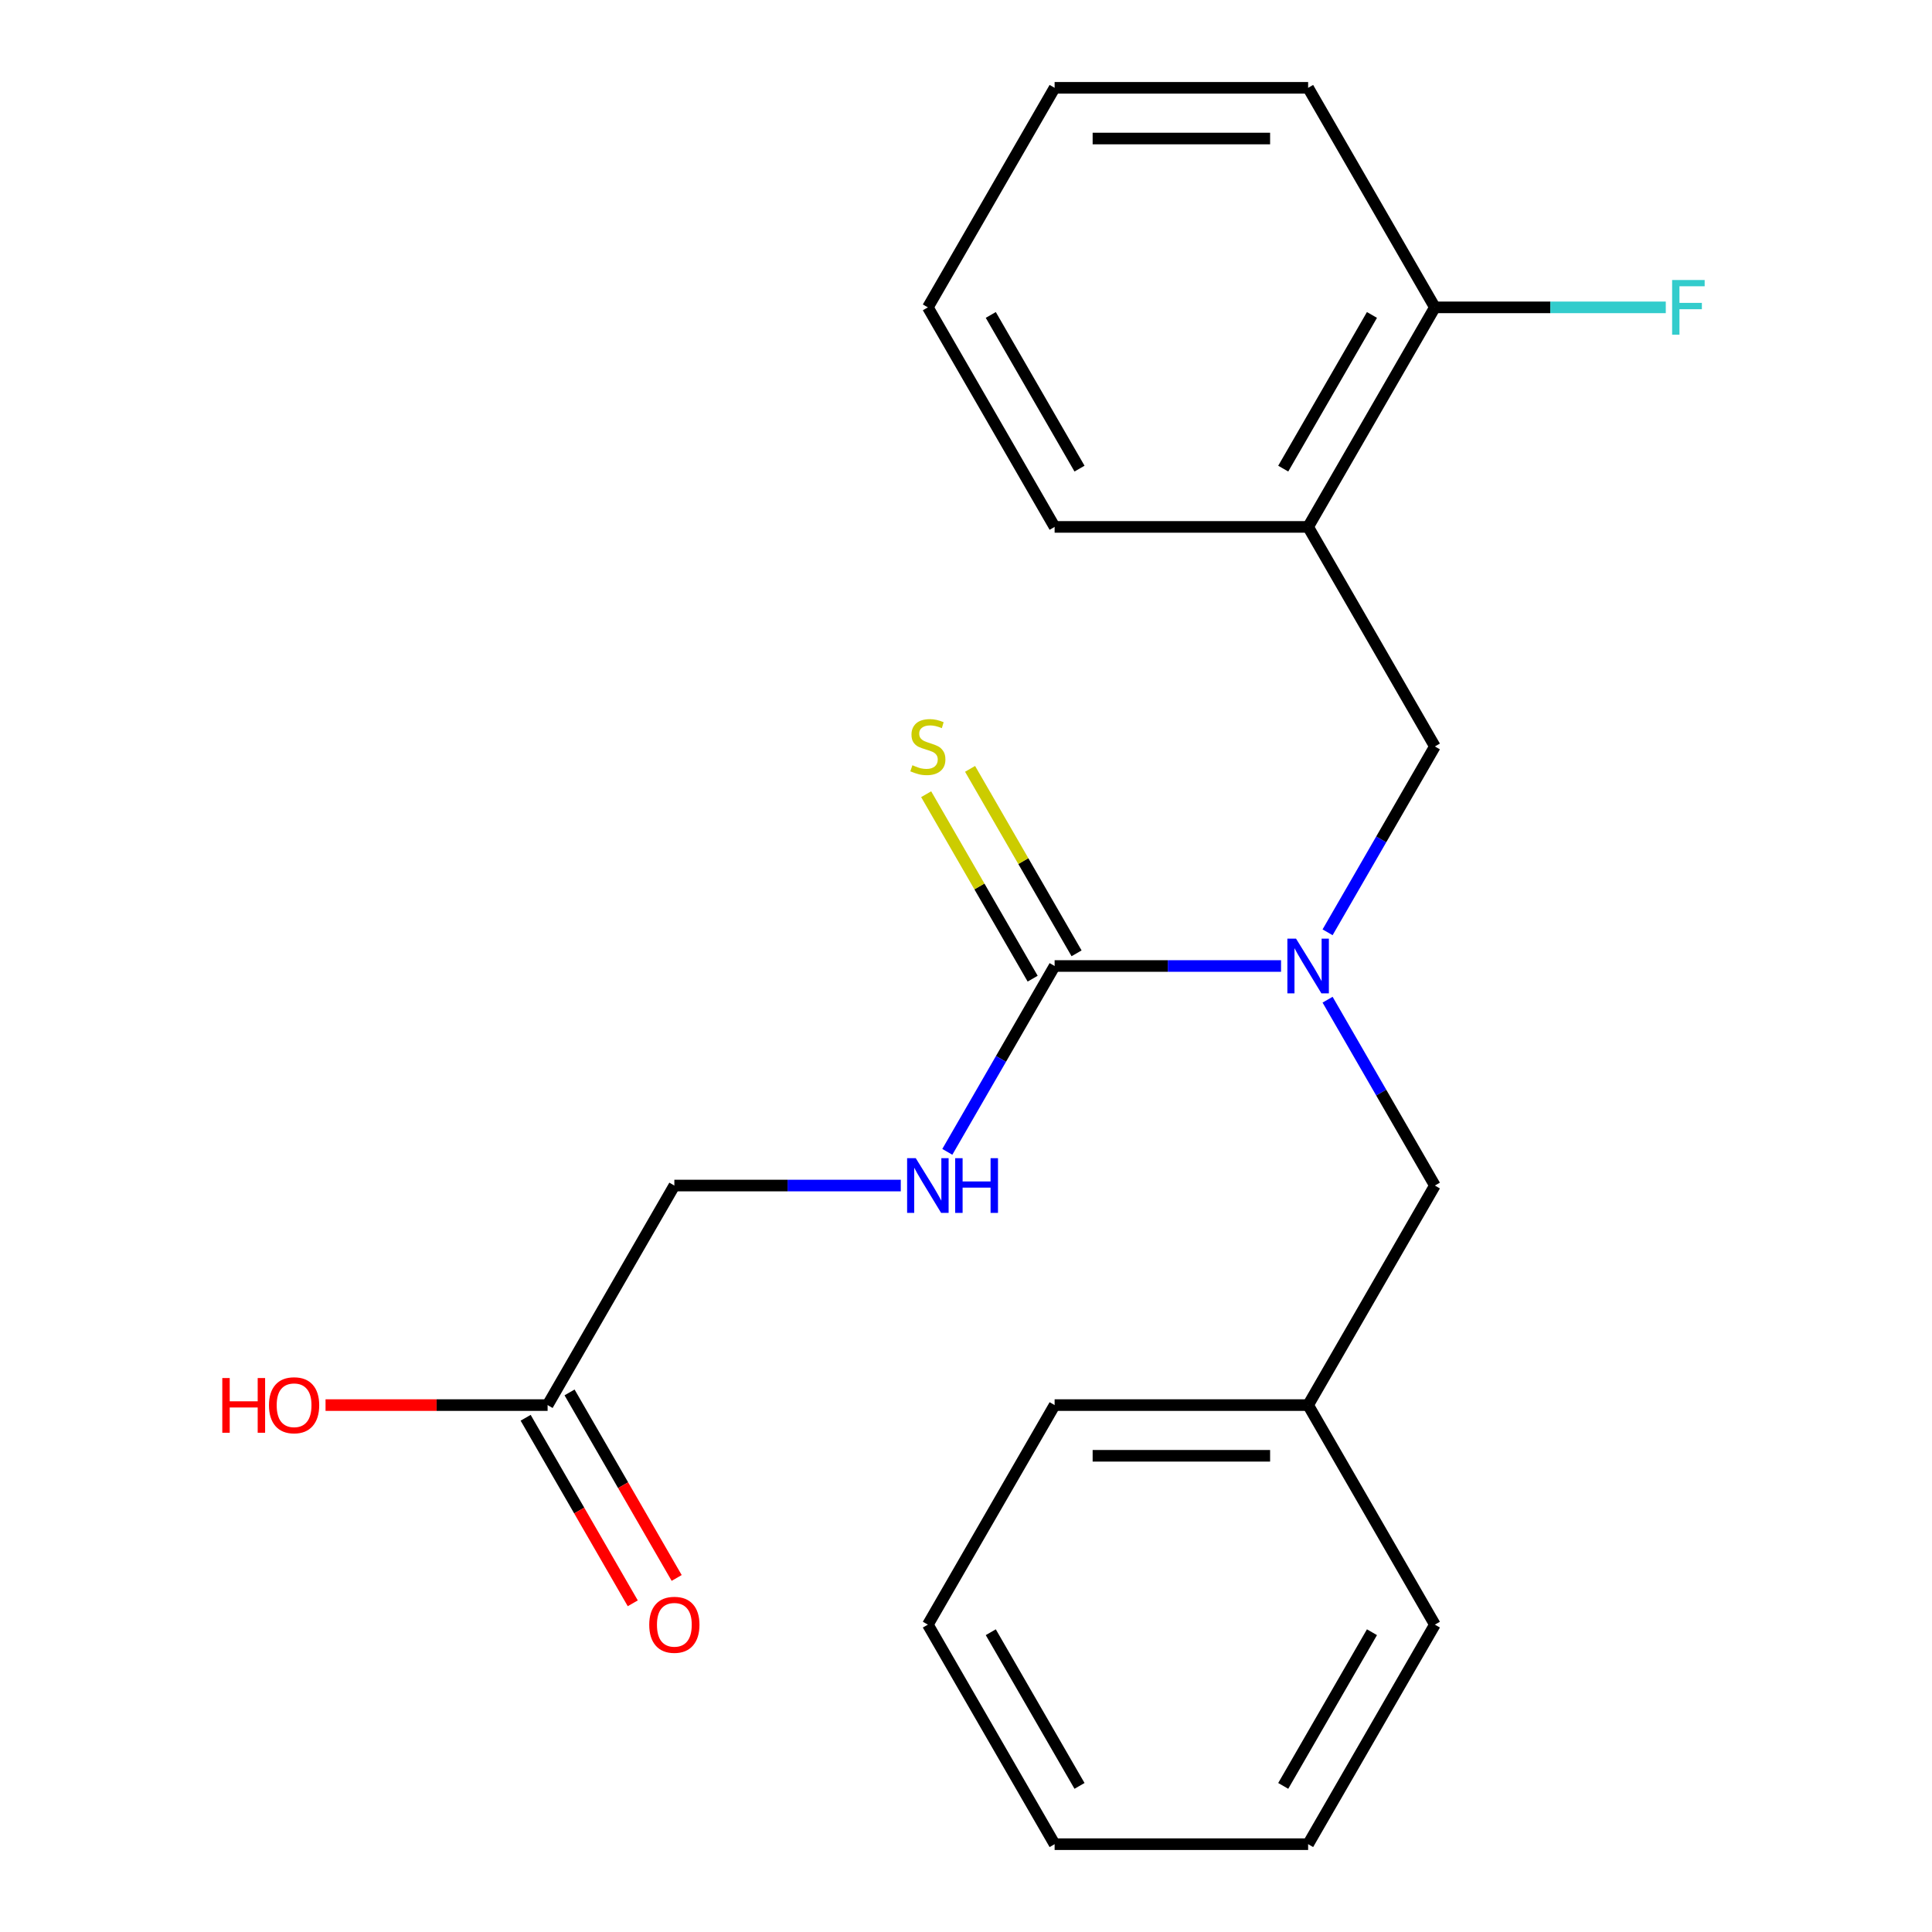 <?xml version='1.0' encoding='iso-8859-1'?>
<svg version='1.1' baseProfile='full'
              xmlns='http://www.w3.org/2000/svg'
                      xmlns:rdkit='http://www.rdkit.org/xml'
                      xmlns:xlink='http://www.w3.org/1999/xlink'
                  xml:space='preserve'
width='1000px' height='1000px' viewBox='0 0 1000 1000'>
<!-- END OF HEADER -->
<rect style='opacity:1.0;fill:#FFFFFF;stroke:none' width='1000' height='1000' x='0' y='0'> </rect>
<path class='bond-0' d='M 545.868,500 L 604.465,500' style='fill:none;fill-rule:evenodd;stroke:#000000;stroke-width:6px;stroke-linecap:butt;stroke-linejoin:miter;stroke-opacity:1' />
<path class='bond-0' d='M 604.465,500 L 663.063,500' style='fill:none;fill-rule:evenodd;stroke:#0000FF;stroke-width:6px;stroke-linecap:butt;stroke-linejoin:miter;stroke-opacity:1' />
<path class='bond-3' d='M 545.868,500 L 518.098,548.098' style='fill:none;fill-rule:evenodd;stroke:#000000;stroke-width:6px;stroke-linecap:butt;stroke-linejoin:miter;stroke-opacity:1' />
<path class='bond-3' d='M 518.098,548.098 L 490.329,596.196' style='fill:none;fill-rule:evenodd;stroke:#0000FF;stroke-width:6px;stroke-linecap:butt;stroke-linejoin:miter;stroke-opacity:1' />
<path class='bond-4' d='M 557.231,493.439 L 529.67,445.701' style='fill:none;fill-rule:evenodd;stroke:#000000;stroke-width:6px;stroke-linecap:butt;stroke-linejoin:miter;stroke-opacity:1' />
<path class='bond-4' d='M 529.67,445.701 L 502.108,397.963' style='fill:none;fill-rule:evenodd;stroke:#CCCC00;stroke-width:6px;stroke-linecap:butt;stroke-linejoin:miter;stroke-opacity:1' />
<path class='bond-4' d='M 534.504,506.561 L 506.942,458.823' style='fill:none;fill-rule:evenodd;stroke:#000000;stroke-width:6px;stroke-linecap:butt;stroke-linejoin:miter;stroke-opacity:1' />
<path class='bond-4' d='M 506.942,458.823 L 479.381,411.085' style='fill:none;fill-rule:evenodd;stroke:#CCCC00;stroke-width:6px;stroke-linecap:butt;stroke-linejoin:miter;stroke-opacity:1' />
<path class='bond-2' d='M 687.153,482.56 L 714.922,434.462' style='fill:none;fill-rule:evenodd;stroke:#0000FF;stroke-width:6px;stroke-linecap:butt;stroke-linejoin:miter;stroke-opacity:1' />
<path class='bond-2' d='M 714.922,434.462 L 742.692,386.364' style='fill:none;fill-rule:evenodd;stroke:#000000;stroke-width:6px;stroke-linecap:butt;stroke-linejoin:miter;stroke-opacity:1' />
<path class='bond-6' d='M 687.153,517.44 L 714.922,565.538' style='fill:none;fill-rule:evenodd;stroke:#0000FF;stroke-width:6px;stroke-linecap:butt;stroke-linejoin:miter;stroke-opacity:1' />
<path class='bond-6' d='M 714.922,565.538 L 742.692,613.636' style='fill:none;fill-rule:evenodd;stroke:#000000;stroke-width:6px;stroke-linecap:butt;stroke-linejoin:miter;stroke-opacity:1' />
<path class='bond-1' d='M 677.084,272.727 L 742.692,386.364' style='fill:none;fill-rule:evenodd;stroke:#000000;stroke-width:6px;stroke-linecap:butt;stroke-linejoin:miter;stroke-opacity:1' />
<path class='bond-7' d='M 677.084,272.727 L 742.692,159.091' style='fill:none;fill-rule:evenodd;stroke:#000000;stroke-width:6px;stroke-linecap:butt;stroke-linejoin:miter;stroke-opacity:1' />
<path class='bond-7' d='M 664.198,242.56 L 710.123,163.015' style='fill:none;fill-rule:evenodd;stroke:#000000;stroke-width:6px;stroke-linecap:butt;stroke-linejoin:miter;stroke-opacity:1' />
<path class='bond-13' d='M 677.084,272.727 L 545.868,272.727' style='fill:none;fill-rule:evenodd;stroke:#000000;stroke-width:6px;stroke-linecap:butt;stroke-linejoin:miter;stroke-opacity:1' />
<path class='bond-9' d='M 466.239,613.636 L 407.641,613.636' style='fill:none;fill-rule:evenodd;stroke:#0000FF;stroke-width:6px;stroke-linecap:butt;stroke-linejoin:miter;stroke-opacity:1' />
<path class='bond-9' d='M 407.641,613.636 L 349.044,613.636' style='fill:none;fill-rule:evenodd;stroke:#000000;stroke-width:6px;stroke-linecap:butt;stroke-linejoin:miter;stroke-opacity:1' />
<path class='bond-5' d='M 283.436,727.273 L 349.044,613.636' style='fill:none;fill-rule:evenodd;stroke:#000000;stroke-width:6px;stroke-linecap:butt;stroke-linejoin:miter;stroke-opacity:1' />
<path class='bond-8' d='M 272.072,733.834 L 299.795,781.852' style='fill:none;fill-rule:evenodd;stroke:#000000;stroke-width:6px;stroke-linecap:butt;stroke-linejoin:miter;stroke-opacity:1' />
<path class='bond-8' d='M 299.795,781.852 L 327.518,829.869' style='fill:none;fill-rule:evenodd;stroke:#FF0000;stroke-width:6px;stroke-linecap:butt;stroke-linejoin:miter;stroke-opacity:1' />
<path class='bond-8' d='M 294.799,720.712 L 322.523,768.73' style='fill:none;fill-rule:evenodd;stroke:#000000;stroke-width:6px;stroke-linecap:butt;stroke-linejoin:miter;stroke-opacity:1' />
<path class='bond-8' d='M 322.523,768.73 L 350.246,816.748' style='fill:none;fill-rule:evenodd;stroke:#FF0000;stroke-width:6px;stroke-linecap:butt;stroke-linejoin:miter;stroke-opacity:1' />
<path class='bond-11' d='M 283.436,727.273 L 225.968,727.273' style='fill:none;fill-rule:evenodd;stroke:#000000;stroke-width:6px;stroke-linecap:butt;stroke-linejoin:miter;stroke-opacity:1' />
<path class='bond-11' d='M 225.968,727.273 L 168.5,727.273' style='fill:none;fill-rule:evenodd;stroke:#FF0000;stroke-width:6px;stroke-linecap:butt;stroke-linejoin:miter;stroke-opacity:1' />
<path class='bond-12' d='M 742.692,613.636 L 677.084,727.273' style='fill:none;fill-rule:evenodd;stroke:#000000;stroke-width:6px;stroke-linecap:butt;stroke-linejoin:miter;stroke-opacity:1' />
<path class='bond-10' d='M 742.692,159.091 L 802.449,159.091' style='fill:none;fill-rule:evenodd;stroke:#000000;stroke-width:6px;stroke-linecap:butt;stroke-linejoin:miter;stroke-opacity:1' />
<path class='bond-10' d='M 802.449,159.091 L 862.207,159.091' style='fill:none;fill-rule:evenodd;stroke:#33CCCC;stroke-width:6px;stroke-linecap:butt;stroke-linejoin:miter;stroke-opacity:1' />
<path class='bond-14' d='M 742.692,159.091 L 677.084,45.455' style='fill:none;fill-rule:evenodd;stroke:#000000;stroke-width:6px;stroke-linecap:butt;stroke-linejoin:miter;stroke-opacity:1' />
<path class='bond-15' d='M 677.084,727.273 L 545.868,727.273' style='fill:none;fill-rule:evenodd;stroke:#000000;stroke-width:6px;stroke-linecap:butt;stroke-linejoin:miter;stroke-opacity:1' />
<path class='bond-15' d='M 657.401,753.516 L 565.55,753.516' style='fill:none;fill-rule:evenodd;stroke:#000000;stroke-width:6px;stroke-linecap:butt;stroke-linejoin:miter;stroke-opacity:1' />
<path class='bond-16' d='M 677.084,727.273 L 742.692,840.909' style='fill:none;fill-rule:evenodd;stroke:#000000;stroke-width:6px;stroke-linecap:butt;stroke-linejoin:miter;stroke-opacity:1' />
<path class='bond-17' d='M 545.868,272.727 L 480.26,159.091' style='fill:none;fill-rule:evenodd;stroke:#000000;stroke-width:6px;stroke-linecap:butt;stroke-linejoin:miter;stroke-opacity:1' />
<path class='bond-17' d='M 558.754,242.56 L 512.828,163.015' style='fill:none;fill-rule:evenodd;stroke:#000000;stroke-width:6px;stroke-linecap:butt;stroke-linejoin:miter;stroke-opacity:1' />
<path class='bond-23' d='M 677.084,45.455 L 545.868,45.455' style='fill:none;fill-rule:evenodd;stroke:#000000;stroke-width:6px;stroke-linecap:butt;stroke-linejoin:miter;stroke-opacity:1' />
<path class='bond-23' d='M 657.401,71.698 L 565.55,71.698' style='fill:none;fill-rule:evenodd;stroke:#000000;stroke-width:6px;stroke-linecap:butt;stroke-linejoin:miter;stroke-opacity:1' />
<path class='bond-19' d='M 545.868,727.273 L 480.26,840.909' style='fill:none;fill-rule:evenodd;stroke:#000000;stroke-width:6px;stroke-linecap:butt;stroke-linejoin:miter;stroke-opacity:1' />
<path class='bond-20' d='M 742.692,840.909 L 677.084,954.545' style='fill:none;fill-rule:evenodd;stroke:#000000;stroke-width:6px;stroke-linecap:butt;stroke-linejoin:miter;stroke-opacity:1' />
<path class='bond-20' d='M 710.123,844.833 L 664.198,924.378' style='fill:none;fill-rule:evenodd;stroke:#000000;stroke-width:6px;stroke-linecap:butt;stroke-linejoin:miter;stroke-opacity:1' />
<path class='bond-18' d='M 480.26,159.091 L 545.868,45.455' style='fill:none;fill-rule:evenodd;stroke:#000000;stroke-width:6px;stroke-linecap:butt;stroke-linejoin:miter;stroke-opacity:1' />
<path class='bond-22' d='M 480.26,840.909 L 545.868,954.545' style='fill:none;fill-rule:evenodd;stroke:#000000;stroke-width:6px;stroke-linecap:butt;stroke-linejoin:miter;stroke-opacity:1' />
<path class='bond-22' d='M 512.828,844.833 L 558.754,924.378' style='fill:none;fill-rule:evenodd;stroke:#000000;stroke-width:6px;stroke-linecap:butt;stroke-linejoin:miter;stroke-opacity:1' />
<path class='bond-21' d='M 677.084,954.545 L 545.868,954.545' style='fill:none;fill-rule:evenodd;stroke:#000000;stroke-width:6px;stroke-linecap:butt;stroke-linejoin:miter;stroke-opacity:1' />
<path  class='atom-1' d='M 670.824 485.84
L 680.104 500.84
Q 681.024 502.32, 682.504 505
Q 683.984 507.68, 684.064 507.84
L 684.064 485.84
L 687.824 485.84
L 687.824 514.16
L 683.944 514.16
L 673.984 497.76
Q 672.824 495.84, 671.584 493.64
Q 670.384 491.44, 670.024 490.76
L 670.024 514.16
L 666.344 514.16
L 666.344 485.84
L 670.824 485.84
' fill='#0000FF'/>
<path  class='atom-4' d='M 474 599.476
L 483.28 614.476
Q 484.2 615.956, 485.68 618.636
Q 487.16 621.316, 487.24 621.476
L 487.24 599.476
L 491 599.476
L 491 627.796
L 487.12 627.796
L 477.16 611.396
Q 476 609.476, 474.76 607.276
Q 473.56 605.076, 473.2 604.396
L 473.2 627.796
L 469.52 627.796
L 469.52 599.476
L 474 599.476
' fill='#0000FF'/>
<path  class='atom-4' d='M 494.4 599.476
L 498.24 599.476
L 498.24 611.516
L 512.72 611.516
L 512.72 599.476
L 516.56 599.476
L 516.56 627.796
L 512.72 627.796
L 512.72 614.716
L 498.24 614.716
L 498.24 627.796
L 494.4 627.796
L 494.4 599.476
' fill='#0000FF'/>
<path  class='atom-5' d='M 472.26 396.084
Q 472.58 396.204, 473.9 396.764
Q 475.22 397.324, 476.66 397.684
Q 478.14 398.004, 479.58 398.004
Q 482.26 398.004, 483.82 396.724
Q 485.38 395.404, 485.38 393.124
Q 485.38 391.564, 484.58 390.604
Q 483.82 389.644, 482.62 389.124
Q 481.42 388.604, 479.42 388.004
Q 476.9 387.244, 475.38 386.524
Q 473.9 385.804, 472.82 384.284
Q 471.78 382.764, 471.78 380.204
Q 471.78 376.644, 474.18 374.444
Q 476.62 372.244, 481.42 372.244
Q 484.7 372.244, 488.42 373.804
L 487.5 376.884
Q 484.1 375.484, 481.54 375.484
Q 478.78 375.484, 477.26 376.644
Q 475.74 377.764, 475.78 379.724
Q 475.78 381.244, 476.54 382.164
Q 477.34 383.084, 478.46 383.604
Q 479.62 384.124, 481.54 384.724
Q 484.1 385.524, 485.62 386.324
Q 487.14 387.124, 488.22 388.764
Q 489.34 390.364, 489.34 393.124
Q 489.34 397.044, 486.7 399.164
Q 484.1 401.244, 479.74 401.244
Q 477.22 401.244, 475.3 400.684
Q 473.42 400.164, 471.18 399.244
L 472.26 396.084
' fill='#CCCC00'/>
<path  class='atom-9' d='M 336.044 840.989
Q 336.044 834.189, 339.404 830.389
Q 342.764 826.589, 349.044 826.589
Q 355.324 826.589, 358.684 830.389
Q 362.044 834.189, 362.044 840.989
Q 362.044 847.869, 358.644 851.789
Q 355.244 855.669, 349.044 855.669
Q 342.804 855.669, 339.404 851.789
Q 336.044 847.909, 336.044 840.989
M 349.044 852.469
Q 353.364 852.469, 355.684 849.589
Q 358.044 846.669, 358.044 840.989
Q 358.044 835.429, 355.684 832.629
Q 353.364 829.789, 349.044 829.789
Q 344.724 829.789, 342.364 832.589
Q 340.044 835.389, 340.044 840.989
Q 340.044 846.709, 342.364 849.589
Q 344.724 852.469, 349.044 852.469
' fill='#FF0000'/>
<path  class='atom-11' d='M 865.488 144.931
L 882.328 144.931
L 882.328 148.171
L 869.288 148.171
L 869.288 156.771
L 880.888 156.771
L 880.888 160.051
L 869.288 160.051
L 869.288 173.251
L 865.488 173.251
L 865.488 144.931
' fill='#33CCCC'/>
<path  class='atom-12' d='M 115.06 713.273
L 118.9 713.273
L 118.9 725.313
L 133.38 725.313
L 133.38 713.273
L 137.22 713.273
L 137.22 741.593
L 133.38 741.593
L 133.38 728.513
L 118.9 728.513
L 118.9 741.593
L 115.06 741.593
L 115.06 713.273
' fill='#FF0000'/>
<path  class='atom-12' d='M 139.22 727.353
Q 139.22 720.553, 142.58 716.753
Q 145.94 712.953, 152.22 712.953
Q 158.5 712.953, 161.86 716.753
Q 165.22 720.553, 165.22 727.353
Q 165.22 734.233, 161.82 738.153
Q 158.42 742.033, 152.22 742.033
Q 145.98 742.033, 142.58 738.153
Q 139.22 734.273, 139.22 727.353
M 152.22 738.833
Q 156.54 738.833, 158.86 735.953
Q 161.22 733.033, 161.22 727.353
Q 161.22 721.793, 158.86 718.993
Q 156.54 716.153, 152.22 716.153
Q 147.9 716.153, 145.54 718.953
Q 143.22 721.753, 143.22 727.353
Q 143.22 733.073, 145.54 735.953
Q 147.9 738.833, 152.22 738.833
' fill='#FF0000'/>
</svg>
